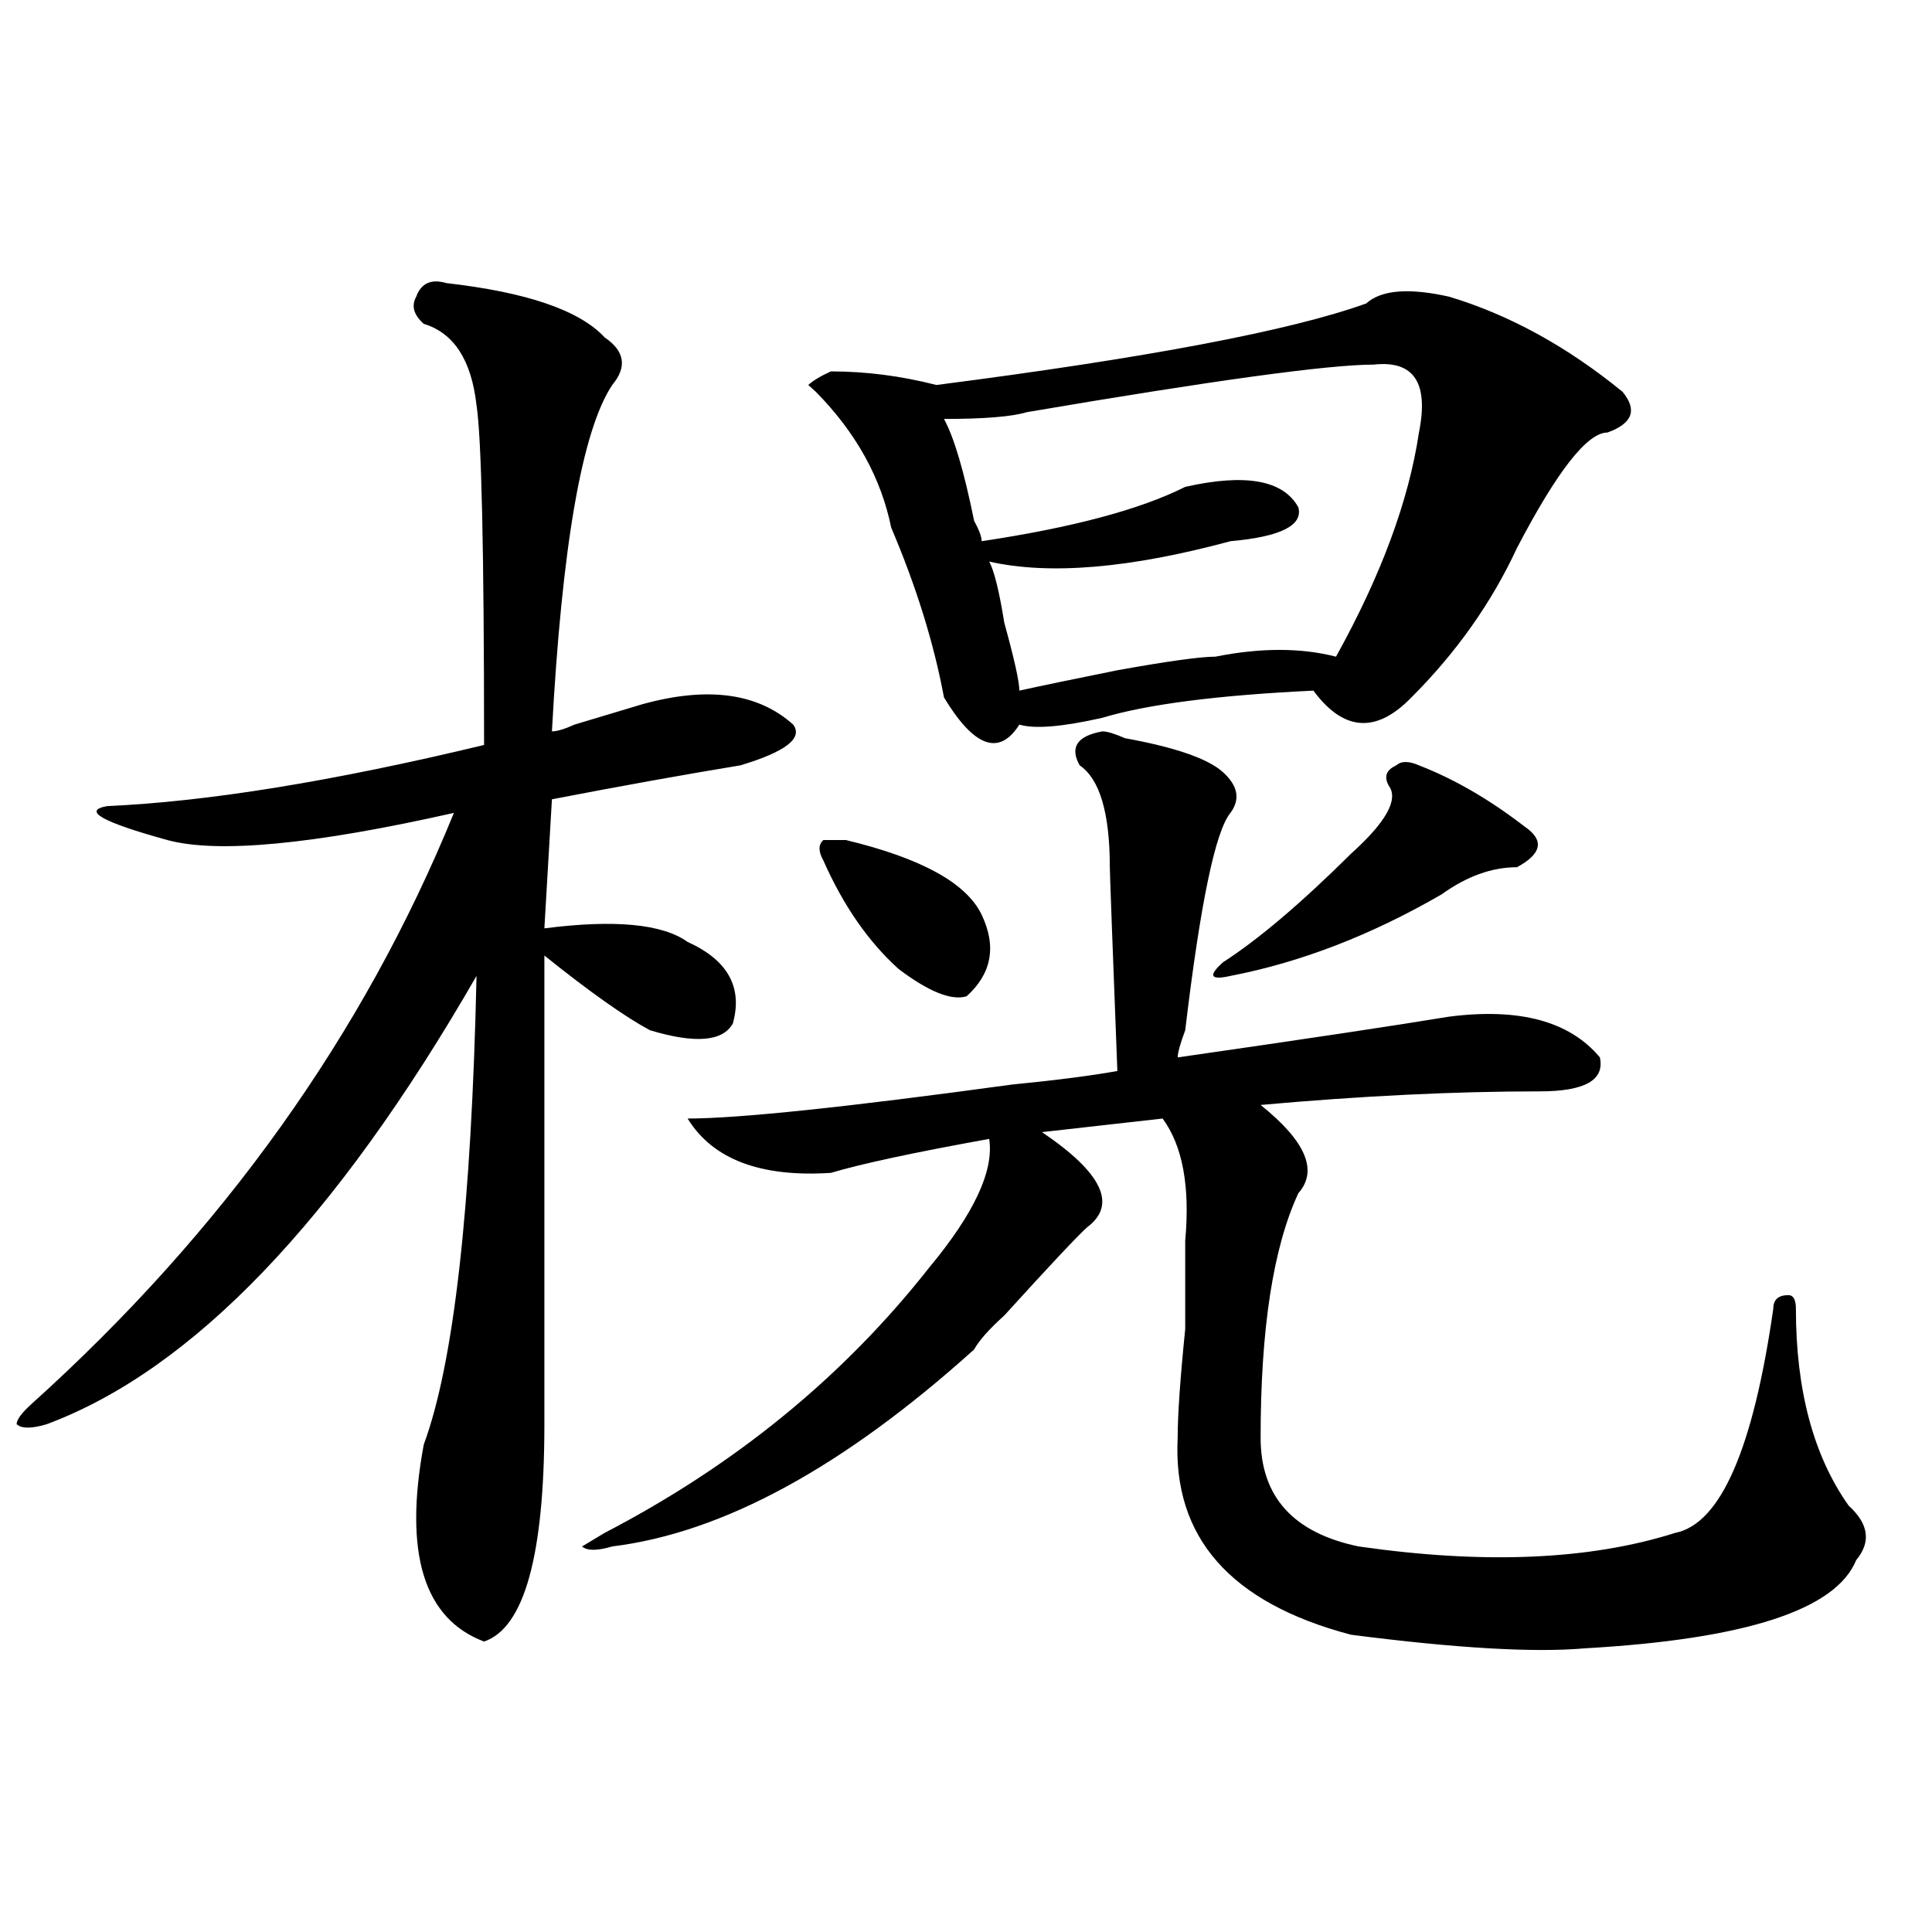 <?xml version="1.0" encoding="utf-8"?>
<!-- Generator: Adobe Illustrator 16.0.0, SVG Export Plug-In . SVG Version: 6.00 Build 0)  -->
<!DOCTYPE svg PUBLIC "-//W3C//DTD SVG 1.1//EN" "http://www.w3.org/Graphics/SVG/1.1/DTD/svg11.dtd">
<svg version="1.1" id="图层_1" xmlns="http://www.w3.org/2000/svg" xmlns:xlink="http://www.w3.org/1999/xlink" x="0px" y="0px"
	 width="1000px" height="1000px" viewBox="0 0 1000 1000" enable-background="new 0 0 1000 1000" xml:space="preserve">
<path d="M231.043,146.531c41.584,4.725,68.9,14.063,81.949,28.125c10.365,7.031,11.707,15.271,3.902,24.609
	c-15.609,23.456-26.036,83.222-31.219,179.297c2.561,0,6.463-1.153,11.707-3.516c15.609-4.669,27.316-8.185,35.121-10.547
	c33.779-9.338,59.815-5.822,78.047,10.547c5.183,7.031-3.902,14.063-27.316,21.094c-28.658,4.725-61.157,10.547-97.559,17.578
	l-3.902,66.797c36.401-4.669,61.096-2.307,74.145,7.031c20.792,9.394,28.597,23.456,23.414,42.188
	c-5.244,9.394-19.512,10.547-42.926,3.516c-13.049-7.031-31.219-19.885-54.633-38.672c0,112.5,0,193.359,0,242.578
	c0,67.95-10.427,105.469-31.219,112.5c-31.219-11.756-41.646-45.703-31.219-101.953c15.609-42.188,24.694-123.047,27.316-242.578
	C173.788,631.688,99.644,709.031,24.219,737.156c-7.805,2.362-13.049,2.362-15.609,0c0-2.307,2.561-5.822,7.805-10.547
	c98.839-89.044,171.703-190.997,218.531-305.859c-72.864,16.425-122.314,21.094-148.289,14.063
	c-33.841-9.338-44.268-15.216-31.219-17.578c52.011-2.307,117.07-12.854,195.117-31.641c0-100.744-1.342-159.356-3.902-175.781
	c-2.622-23.4-11.707-37.463-27.316-42.188c-5.244-4.669-6.524-9.338-3.902-14.063C217.994,146.531,223.238,144.225,231.043,146.531z
	 M570.547,378.563c2.561,0,6.463,1.209,11.707,3.516c25.975,4.725,42.926,10.547,50.73,17.578s9.085,14.063,3.902,21.094
	c-7.805,9.394-15.609,46.912-23.414,112.5c-2.622,7.031-3.902,11.756-3.902,14.063c64.998-9.338,111.826-16.369,140.484-21.094
	c36.401-4.669,62.438,2.362,78.047,21.094c2.561,11.756-7.805,17.578-31.219,17.578c-44.268,0-92.376,2.362-144.387,7.031
	c23.414,18.787,29.877,34.003,19.512,45.703c-13.049,28.125-19.512,70.313-19.512,126.563c0,30.487,16.89,49.219,50.73,56.25
	c64.998,9.338,119.631,7.031,163.898-7.031c23.414-4.669,40.304-43.341,50.73-116.016c0-4.669,2.561-7.031,7.805-7.031
	c2.561,0,3.902,2.362,3.902,7.031c0,42.188,9.085,76.19,27.316,101.953c10.365,9.394,11.707,18.787,3.902,28.125
	c-10.427,25.763-57.255,40.979-140.484,45.703c-26.036,2.307-66.34,0-120.973-7.031c-62.438-16.425-92.376-50.372-89.754-101.953
	c0-11.7,1.28-30.432,3.902-56.25c0-23.4,0-38.672,0-45.703c2.561-28.125-1.342-49.219-11.707-63.281l-62.438,7.031
	c31.219,21.094,39.023,37.519,23.414,49.219c-5.244,4.725-19.512,19.94-42.926,45.703c-7.805,7.031-13.049,12.909-15.609,17.578
	c-67.682,60.975-130.119,94.922-187.313,101.953c-7.805,2.307-13.049,2.307-15.609,0l11.707-7.031
	c67.62-35.156,123.533-80.859,167.801-137.109c23.414-28.125,33.779-50.372,31.219-66.797c-39.023,7.031-66.34,12.909-81.949,17.578
	c-36.463,2.362-61.157-7.031-74.145-28.125c25.975,0,81.949-5.822,167.801-17.578c23.414-2.307,41.584-4.669,54.633-7.031
	c-2.622-67.95-3.902-103.106-3.902-105.469c0-28.125-5.244-45.703-15.609-52.734C553.596,386.803,557.498,380.925,570.547,378.563z
	 M707.129,157.078c7.805-7.031,22.072-8.185,42.926-3.516c31.219,9.394,61.096,25.818,89.754,49.219
	c7.805,9.394,5.183,16.425-7.805,21.094c-10.427,0-26.036,19.94-46.828,59.766c-13.049,28.125-31.219,53.943-54.633,77.344
	c-18.231,18.787-35.121,17.578-50.73-3.516c-49.45,2.362-85.852,7.031-109.266,14.063c-20.854,4.725-35.121,5.878-42.926,3.516
	c-10.427,16.425-23.414,11.756-39.023-14.063c-5.244-28.125-14.329-57.403-27.316-87.891c-5.244-25.763-18.231-49.219-39.023-70.313
	l-3.902-3.516c2.561-2.307,6.463-4.669,11.707-7.031c18.17,0,36.401,2.362,54.633,7.031
	C593.961,185.203,668.105,171.141,707.129,157.078z M437.867,434.813c39.023,9.394,62.438,22.303,70.242,38.672
	c7.805,16.425,5.183,30.487-7.805,42.188c-7.805,2.362-19.512-2.307-35.121-14.063c-15.609-14.063-28.658-32.794-39.023-56.25
	c-2.622-4.669-2.622-8.185,0-10.547H437.867z M711.031,188.719c-23.414,0-83.291,8.24-179.508,24.609
	c-7.805,2.362-22.134,3.516-42.926,3.516c5.183,9.394,10.365,26.972,15.609,52.734c2.561,4.725,3.902,8.24,3.902,10.547
	c46.828-7.031,81.949-16.369,105.363-28.125c31.219-7.031,50.73-3.516,58.535,10.547c2.561,9.394-9.146,15.271-35.121,17.578
	c-52.072,14.063-93.656,17.578-124.875,10.547c2.561,4.725,5.183,15.271,7.805,31.641c5.183,18.787,7.805,30.487,7.805,35.156
	c10.365-2.307,27.316-5.822,50.73-10.547c25.975-4.669,42.926-7.031,50.73-7.031c23.414-4.669,44.206-4.669,62.438,0
	c23.414-42.188,37.682-80.859,42.926-116.016C739.628,198.112,731.823,186.412,711.031,188.719z M734.445,396.141
	c18.17,7.031,36.401,17.578,54.633,31.641c10.365,7.031,9.085,14.063-3.902,21.094c-13.049,0-26.036,4.725-39.023,14.063
	c-36.463,21.094-72.864,35.156-109.266,42.188c-10.427,2.362-11.707,0-3.902-7.031c18.17-11.7,40.304-30.432,66.34-56.25
	c18.17-16.369,24.694-28.125,19.512-35.156c-2.622-4.669-1.342-8.185,3.902-10.547C725.299,393.834,729.201,393.834,734.445,396.141
	z"/>
</svg>
